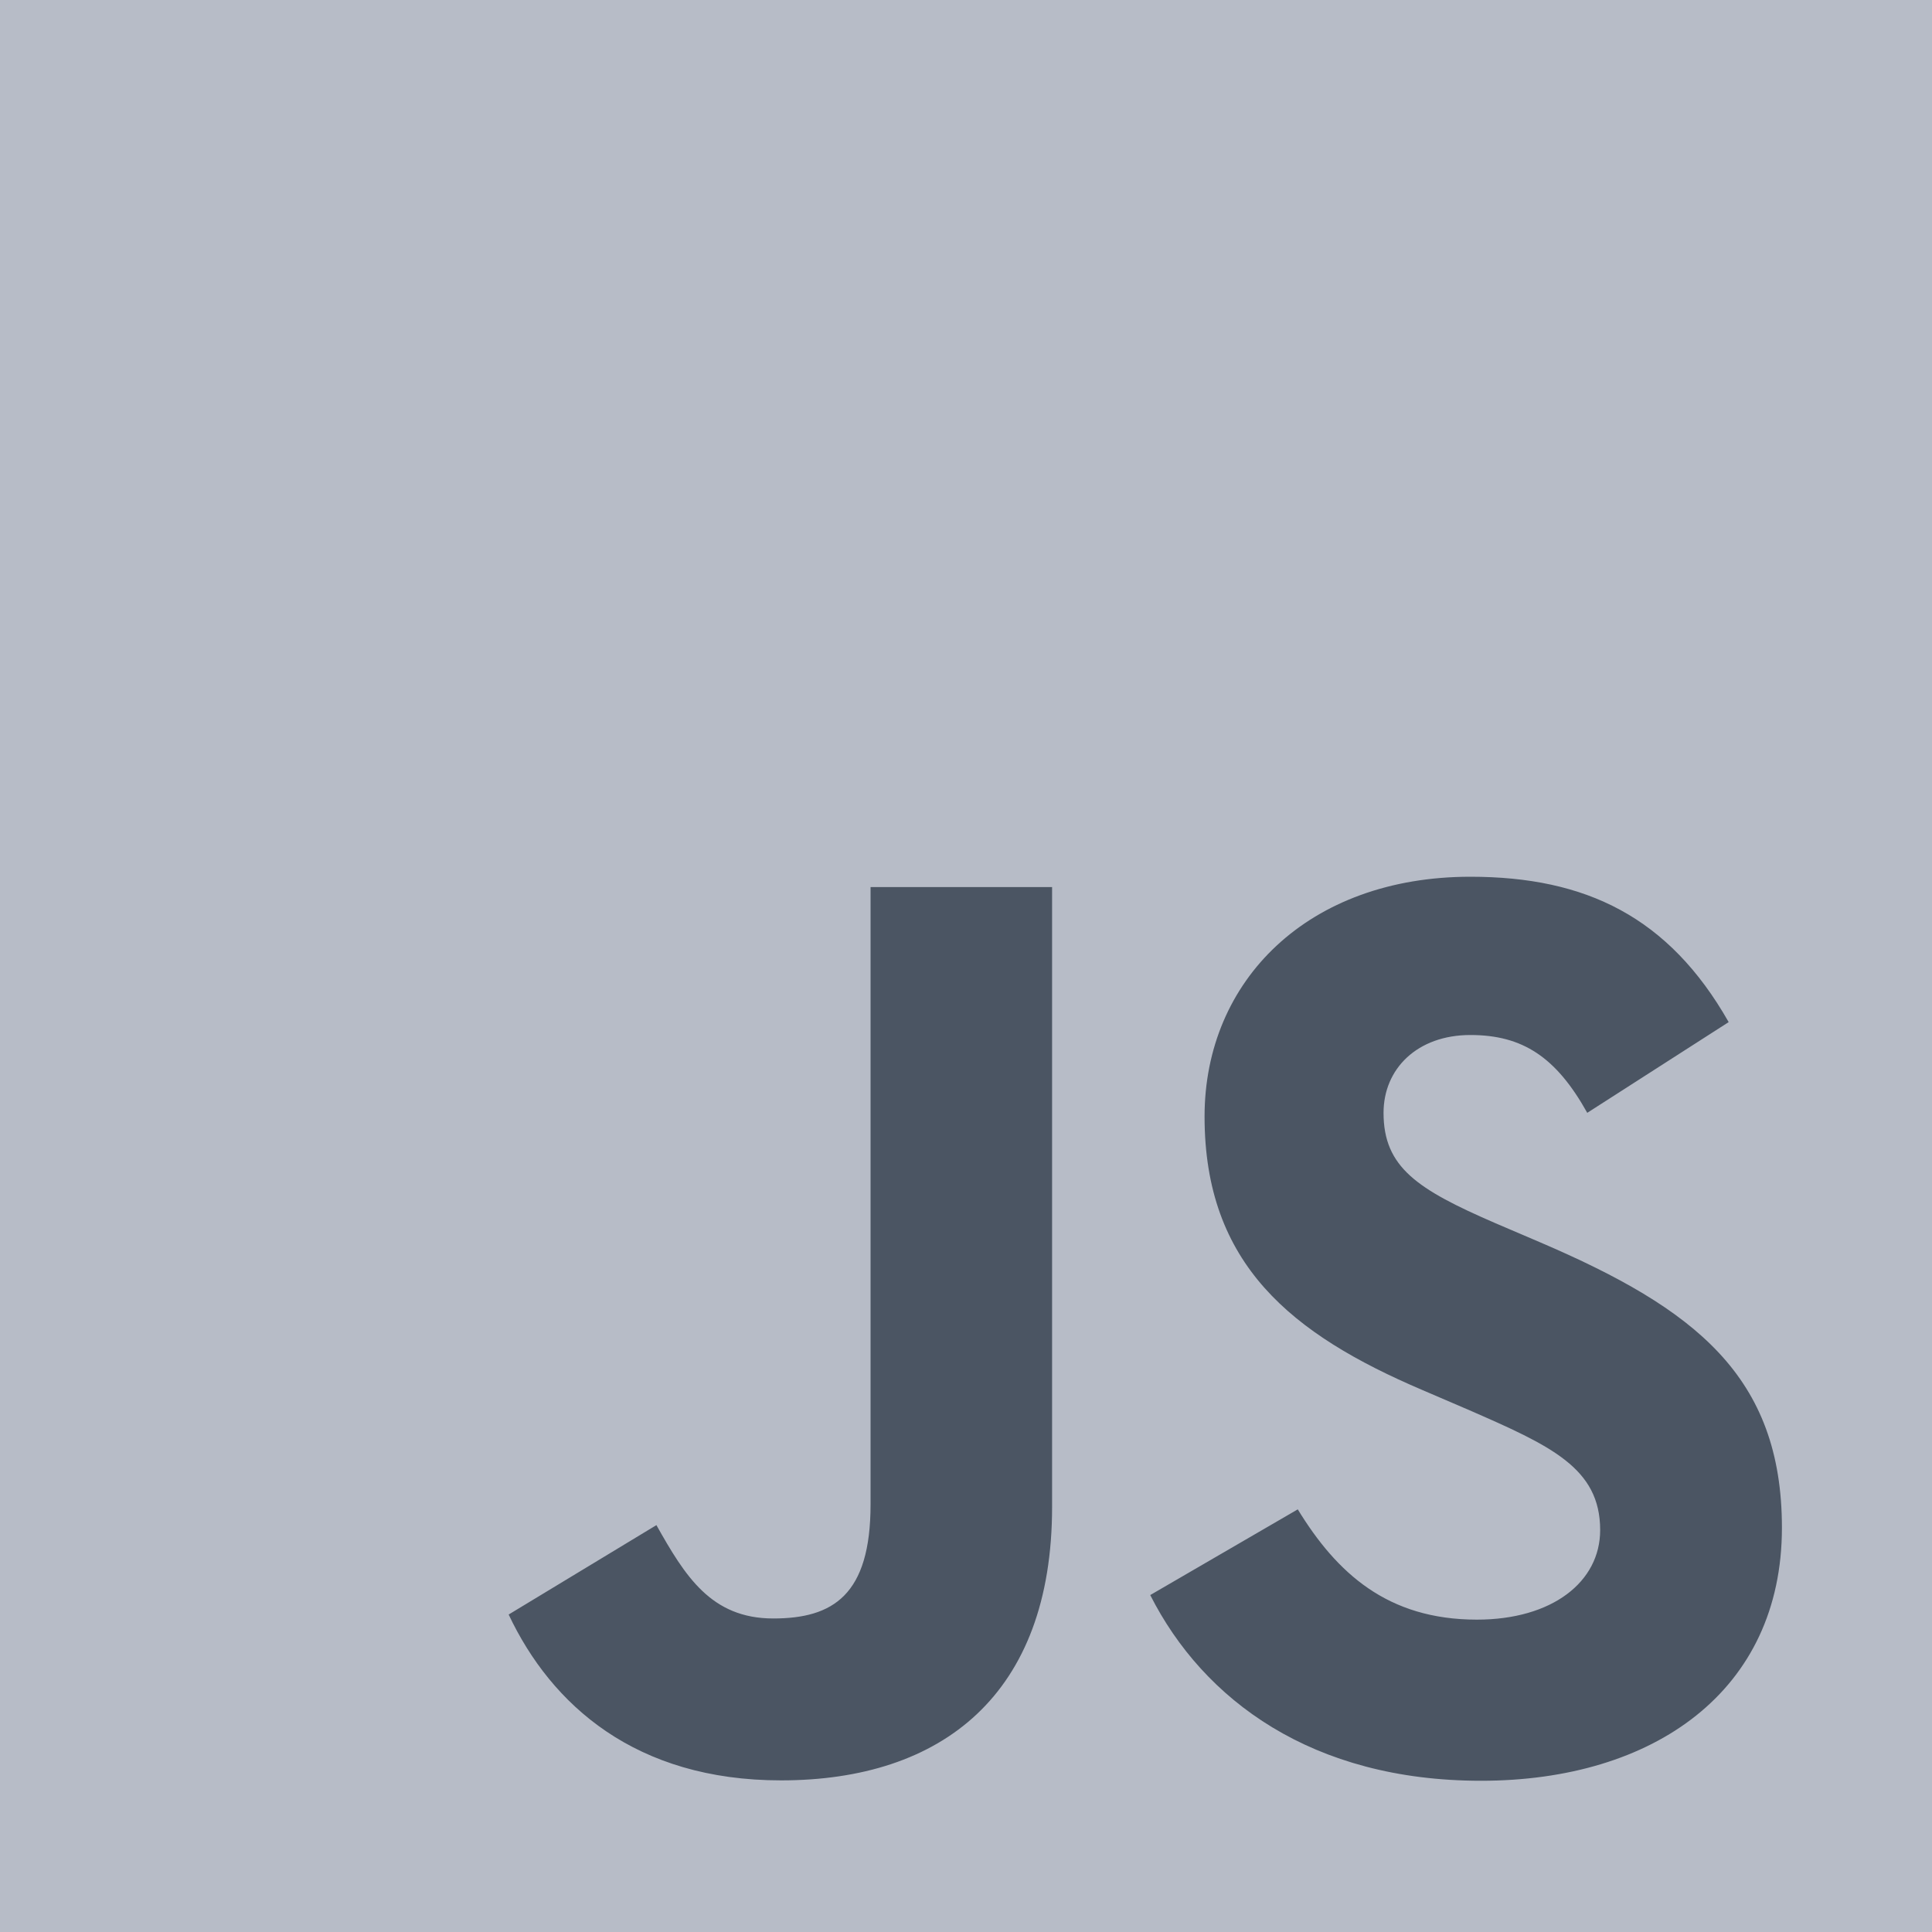 <svg width="25" height="25" viewBox="0 0 25 25" fill="none" xmlns="http://www.w3.org/2000/svg">
<g clip-path="url(#clip0_2677_76999)">
<path d="M25 0H0V25H25V0Z" fill="#B7BCC7"/>
<path d="M16.793 19.531C17.297 20.354 17.952 20.958 19.111 20.958C20.084 20.958 20.706 20.471 20.706 19.799C20.706 18.994 20.067 18.708 18.995 18.24L18.408 17.988C16.713 17.265 15.587 16.361 15.587 14.448C15.587 12.686 16.929 11.345 19.027 11.345C20.521 11.345 21.595 11.865 22.369 13.226L20.539 14.4C20.136 13.678 19.702 13.393 19.027 13.393C18.339 13.393 17.903 13.83 17.903 14.4C17.903 15.105 18.34 15.39 19.348 15.827L19.935 16.078C21.931 16.934 23.058 17.807 23.058 19.769C23.058 21.884 21.396 23.043 19.165 23.043C16.983 23.043 15.574 22.003 14.884 20.64L16.793 19.531ZM8.494 19.735C8.863 20.39 9.199 20.943 10.006 20.943C10.778 20.943 11.265 20.641 11.265 19.467V11.479H13.614V19.499C13.614 21.931 12.188 23.038 10.106 23.038C8.225 23.038 7.136 22.065 6.582 20.892L8.494 19.735Z" fill="#4B5563"/>
</g>
<defs>
<clipPath id="clip0_2677_76999">
<rect width="25" height="25" fill="white"/>
</clipPath>
</defs>
</svg>
